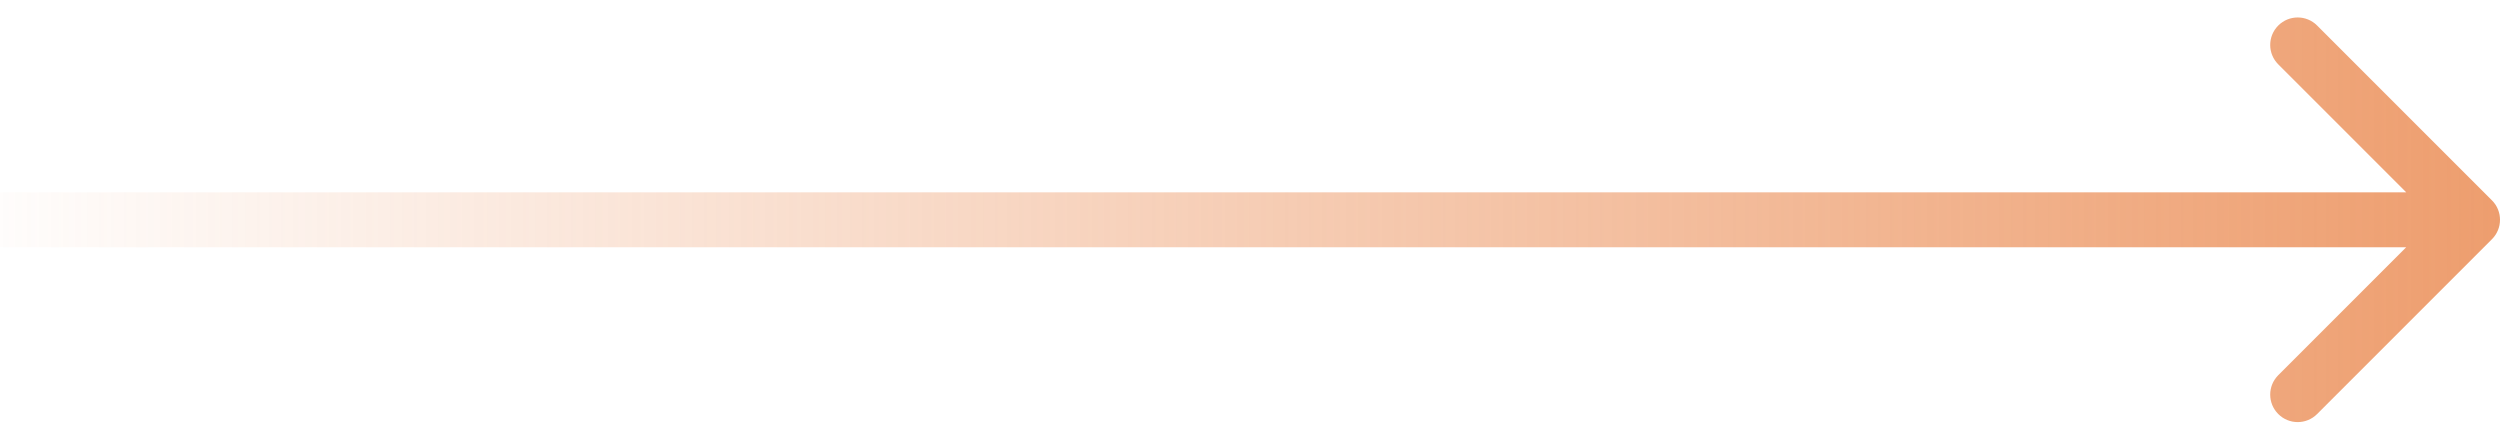 <svg width="91" height="16" viewBox="0 0 91 16" fill="none" xmlns="http://www.w3.org/2000/svg">
<path d="M90.707 8.707C91.098 8.317 91.098 7.683 90.707 7.293L84.343 0.929C83.953 0.538 83.32 0.538 82.929 0.929C82.538 1.319 82.538 1.953 82.929 2.343L88.586 8L82.929 13.657C82.538 14.047 82.538 14.681 82.929 15.071C83.32 15.462 83.953 15.462 84.343 15.071L90.707 8.707ZM0 9H90V7H0V9Z" fill="url(#paint0_linear)"/>
<defs>
<linearGradient id="paint0_linear" x1="110" y1="8" x2="-26.5" y2="8" gradientUnits="userSpaceOnUse">
<stop stop-color="#EA8A51"/>
<stop offset="0.823" stop-color="#EA8A51" stop-opacity="0"/>
</linearGradient>
</defs>
</svg>
